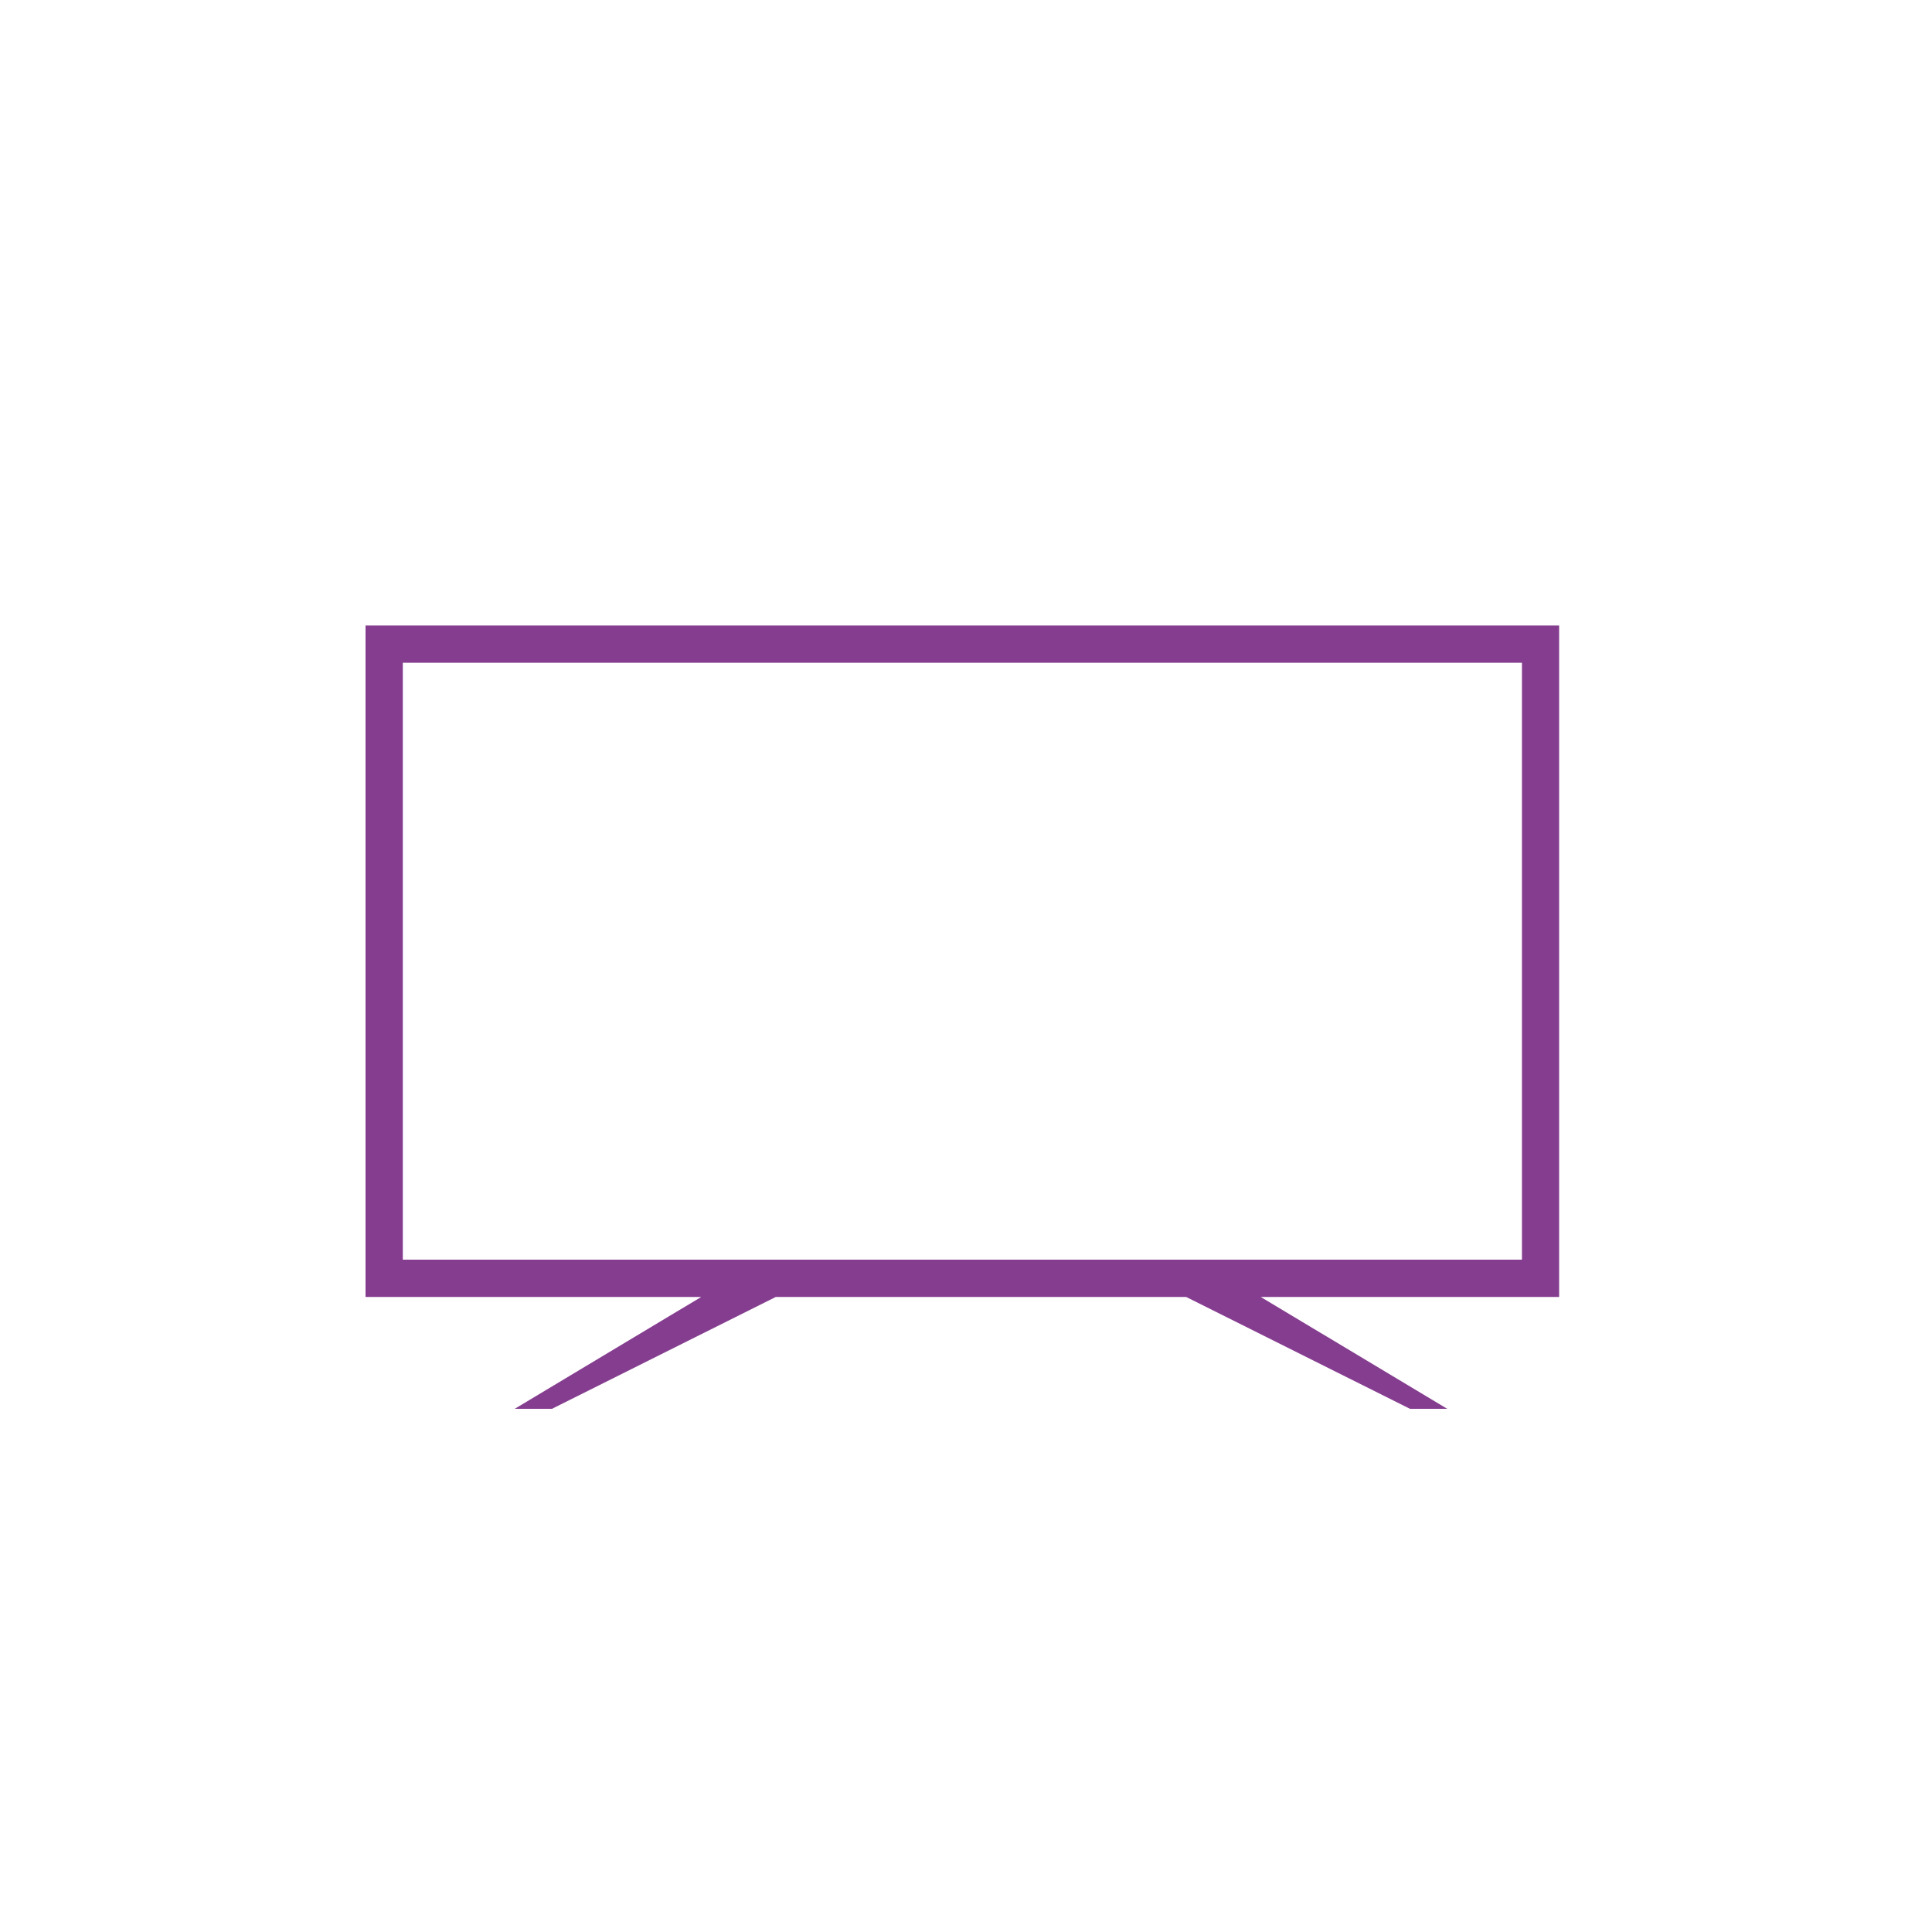 <?xml version="1.0" encoding="UTF-8"?><svg id="Layer_1" xmlns="http://www.w3.org/2000/svg" viewBox="0 0 200 200"><defs><style>.cls-1{fill:#853e8f;}.cls-2{fill:#585856;}</style></defs><path class="cls-2" d="M137.43,101.75c.13-.01,.25-.03,.35-.04-.12,.01-.24,.03-.35,.04Z"/><path class="cls-1" d="M37.84,64.75v69.51h34.75l-19.31,11.58h3.86l23.17-11.58h42.48l23.17,11.58h3.86l-19.31-11.58h30.89V64.75H37.84Zm3.86,3.86h115.85v61.79H41.7v-61.79Z"/></svg>